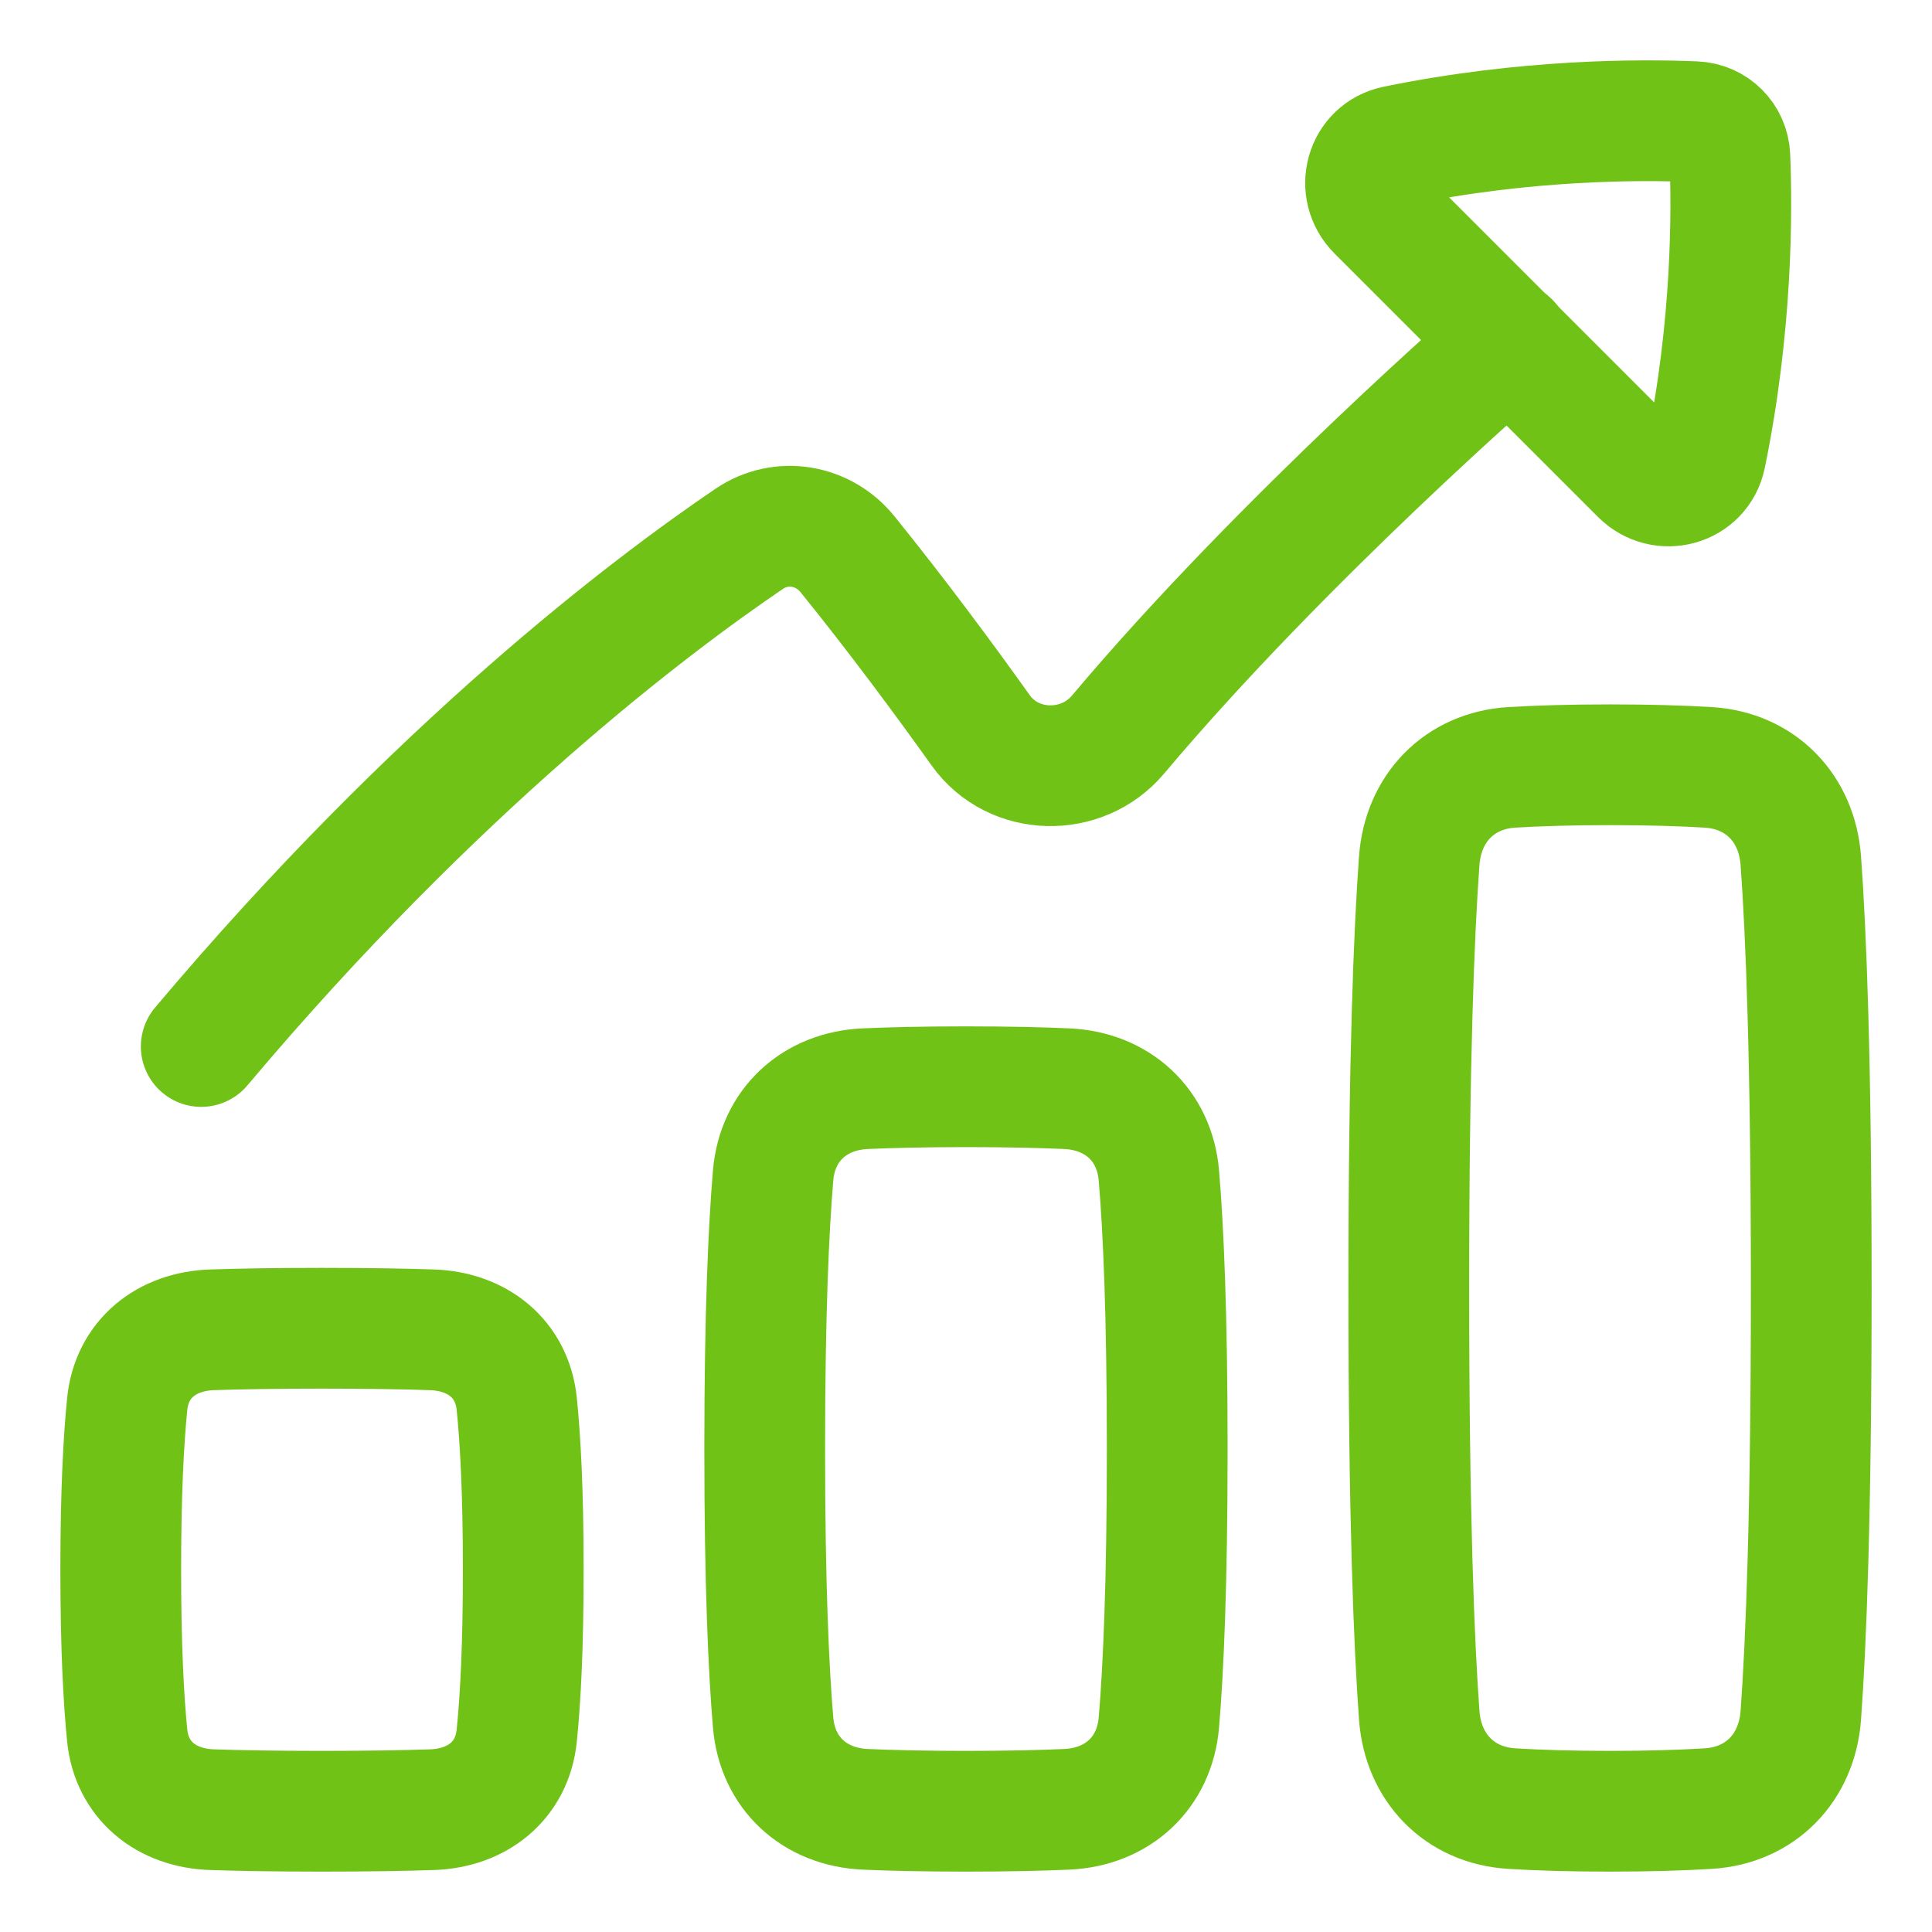 <?xml version="1.0" encoding="UTF-8"?> <svg xmlns="http://www.w3.org/2000/svg" width="32" height="32" viewBox="0 0 32 32" fill="none"> <path d="M3.333 17.333C7.24 12.694 10.789 10.023 12.409 8.925C12.938 8.566 13.636 8.683 14.038 9.181C14.864 10.202 15.649 11.264 16.245 12.099C16.784 12.853 17.92 12.877 18.517 12.168C21.274 8.892 25.001 5.667 25.001 5.667" stroke="#70C217" stroke-width="2" stroke-linecap="round" stroke-linejoin="round"></path> <path d="M28.251 7.549C28.694 5.392 28.689 3.491 28.652 2.595C28.639 2.277 28.39 2.029 28.073 2.016C27.177 1.978 25.276 1.973 23.118 2.416C22.617 2.519 22.451 3.133 22.813 3.494L27.173 7.854C27.535 8.216 28.148 8.05 28.251 7.549Z" stroke="#70C217" stroke-width="2" stroke-linecap="round" stroke-linejoin="round"></path> <path d="M3.511 29.974C2.759 29.949 2.183 29.494 2.107 28.746C2.048 28.16 2 27.288 2 26C2 24.712 2.048 23.84 2.107 23.254C2.183 22.506 2.759 22.051 3.511 22.026C3.956 22.011 4.551 22 5.333 22C6.115 22 6.71 22.011 7.156 22.026C7.907 22.051 8.484 22.506 8.559 23.254C8.619 23.84 8.667 24.712 8.667 26C8.667 27.288 8.619 28.16 8.559 28.746C8.484 29.494 7.907 29.949 7.156 29.974C6.71 29.989 6.115 30 5.333 30C4.551 30 3.956 29.989 3.511 29.974Z" stroke="#70C217" stroke-width="2" stroke-linecap="round" stroke-linejoin="round"></path> <path d="M25.038 29.956C24.172 29.903 23.57 29.277 23.507 28.411C23.421 27.237 23.334 25.112 23.334 21.333C23.334 17.555 23.421 15.429 23.507 14.255C23.57 13.389 24.172 12.763 25.038 12.71C25.458 12.685 25.993 12.667 26.667 12.667C27.341 12.667 27.875 12.685 28.295 12.71C29.162 12.763 29.764 13.389 29.827 14.255C29.913 15.429 30 17.555 30 21.333C30 25.112 29.913 27.237 29.827 28.411C29.764 29.277 29.162 29.903 28.295 29.956C27.875 29.982 27.341 30 26.667 30C25.993 30 25.458 29.982 25.038 29.956Z" stroke="#70C217" stroke-width="2" stroke-linecap="round" stroke-linejoin="round"></path> <path d="M14.333 29.968C13.49 29.931 12.875 29.368 12.805 28.528C12.732 27.663 12.666 26.258 12.666 24C12.666 21.742 12.732 20.337 12.805 19.472C12.875 18.632 13.49 18.069 14.333 18.032C14.758 18.013 15.305 18 16 18C16.695 18 17.241 18.013 17.667 18.032C18.509 18.069 19.124 18.632 19.195 19.472C19.268 20.337 19.333 21.742 19.333 24C19.333 26.258 19.268 27.663 19.195 28.528C19.124 29.368 18.509 29.931 17.667 29.968C17.241 29.987 16.695 30 16 30C15.305 30 14.758 29.987 14.333 29.968Z" stroke="#70C217" stroke-width="2" stroke-linecap="round" stroke-linejoin="round"></path> </svg> 